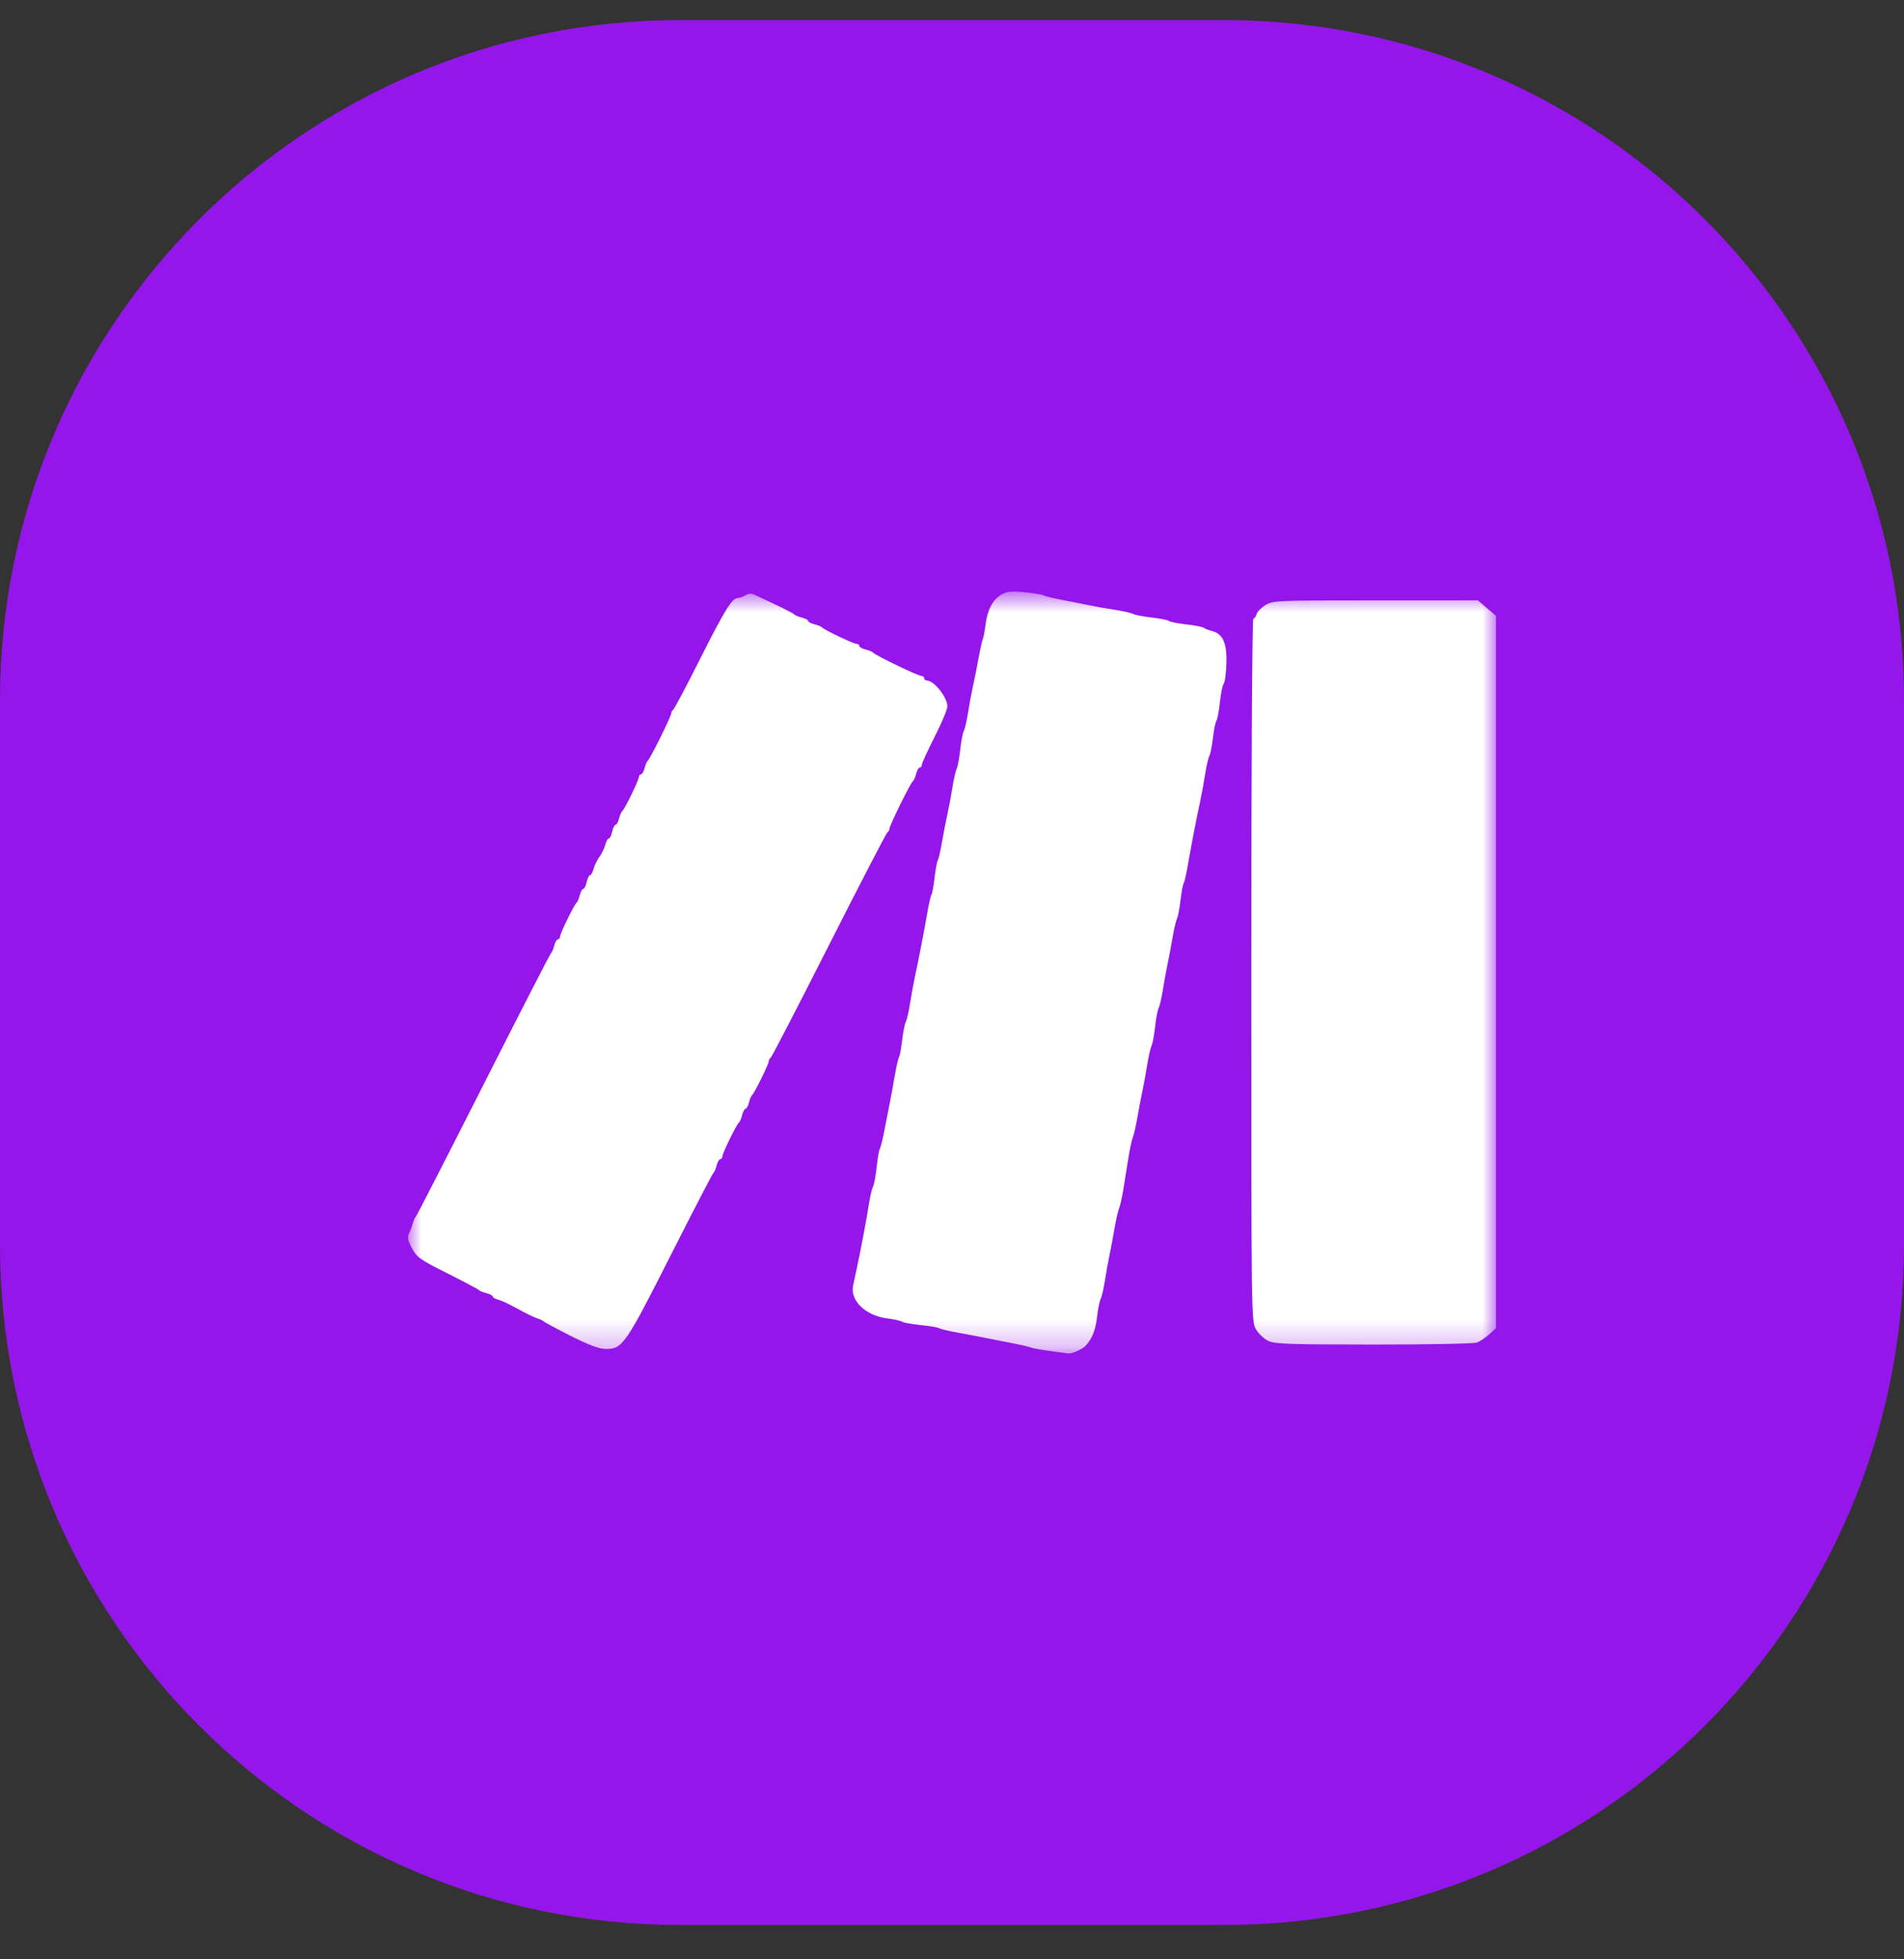 <svg width="70" height="72" viewBox="0 0 70 72" fill="none" xmlns="http://www.w3.org/2000/svg">
<rect x="0" y="0" width="70" height="72" fill="#333333" stroke="none"/>
<g clip-path="url(#clip0_2348_4944)">
<path d="M0 25.738C0 11.931 11.193 0.738 25 0.738H45C58.807 0.738 70 11.931 70 25.738V45.738C70 59.545 58.807 70.738 45 70.738H25C11.193 70.738 0 59.545 0 45.738V25.738Z" fill="#9516EA"/>
<mask id="mask0_2348_4944" style="mask-type:luminance" maskUnits="userSpaceOnUse" x="15" y="21" width="40" height="29">
<path d="M55 21.738H15V49.738H55V21.738Z" fill="white"/>
</mask>
<g mask="url(#mask0_2348_4944)">
<path d="M38.626 49.649C38.297 49.607 37.971 49.548 37.901 49.518C37.83 49.488 37.504 49.413 37.176 49.351C36.847 49.289 36.406 49.202 36.195 49.158C35.984 49.115 35.542 49.031 35.214 48.972C34.886 48.912 34.579 48.84 34.532 48.809C34.485 48.779 34.178 48.727 33.85 48.694C33.521 48.661 33.214 48.605 33.167 48.57C33.12 48.536 32.877 48.482 32.627 48.45C31.826 48.35 31.247 47.795 31.364 47.24C31.39 47.115 31.448 46.842 31.494 46.634C31.642 45.954 31.853 44.836 31.94 44.278C31.986 43.977 32.057 43.671 32.097 43.598C32.137 43.525 32.198 43.203 32.231 42.883C32.265 42.562 32.317 42.262 32.346 42.216C32.376 42.17 32.447 41.886 32.505 41.585C32.562 41.284 32.648 40.849 32.696 40.617C32.743 40.386 32.83 39.912 32.889 39.565C32.949 39.218 33.021 38.896 33.051 38.85C33.081 38.804 33.134 38.521 33.168 38.222C33.203 37.923 33.263 37.62 33.302 37.549C33.34 37.478 33.411 37.173 33.458 36.872C33.505 36.571 33.581 36.155 33.626 35.947C33.762 35.321 33.984 34.175 34.091 33.548C34.146 33.224 34.215 32.921 34.245 32.875C34.275 32.829 34.327 32.545 34.361 32.244C34.395 31.943 34.448 31.659 34.478 31.613C34.508 31.567 34.577 31.264 34.633 30.939C34.688 30.616 34.776 30.161 34.829 29.93C34.881 29.698 34.963 29.263 35.011 28.962C35.058 28.661 35.131 28.339 35.172 28.247C35.214 28.154 35.273 27.834 35.305 27.535C35.337 27.236 35.395 26.933 35.434 26.861C35.473 26.79 35.543 26.486 35.59 26.185C35.637 25.884 35.718 25.449 35.77 25.217C35.822 24.986 35.913 24.531 35.972 24.207C36.031 23.883 36.102 23.561 36.131 23.492C36.159 23.423 36.206 23.177 36.235 22.945C36.303 22.405 36.499 22.035 36.815 21.851C37.021 21.731 37.175 21.715 37.673 21.764C38.008 21.796 38.32 21.848 38.368 21.879C38.416 21.909 38.724 21.985 39.052 22.046C39.38 22.108 39.822 22.195 40.033 22.24C40.244 22.285 40.666 22.36 40.971 22.406C41.276 22.452 41.584 22.522 41.657 22.56C41.729 22.599 42.036 22.658 42.339 22.692C42.642 22.726 42.928 22.783 42.975 22.819C43.022 22.855 43.31 22.912 43.615 22.945C43.919 22.979 44.207 23.034 44.254 23.069C44.301 23.104 44.435 23.156 44.553 23.186C44.955 23.288 45.109 23.625 45.089 24.363C45.079 24.727 45.035 25.067 44.991 25.12C44.947 25.174 44.883 25.482 44.849 25.806C44.816 26.13 44.758 26.433 44.722 26.48C44.687 26.526 44.629 26.808 44.594 27.107C44.56 27.406 44.5 27.709 44.461 27.78C44.422 27.852 44.352 28.156 44.305 28.457C44.258 28.758 44.182 29.174 44.137 29.383C44.001 30.008 43.778 31.154 43.672 31.781C43.617 32.105 43.548 32.408 43.518 32.454C43.488 32.501 43.435 32.783 43.401 33.082C43.366 33.381 43.308 33.684 43.272 33.755C43.236 33.827 43.161 34.15 43.105 34.474C43.05 34.798 42.968 35.233 42.922 35.442C42.877 35.65 42.801 36.066 42.754 36.367C42.707 36.668 42.636 36.973 42.597 37.044C42.559 37.115 42.501 37.418 42.469 37.717C42.437 38.016 42.377 38.337 42.336 38.429C42.295 38.522 42.222 38.844 42.174 39.144C42.127 39.445 42.05 39.862 42.005 40.07C41.959 40.278 41.876 40.714 41.82 41.038C41.764 41.362 41.687 41.703 41.648 41.795C41.61 41.888 41.538 42.219 41.488 42.532C41.438 42.844 41.356 43.355 41.306 43.668C41.256 43.98 41.183 44.311 41.143 44.404C41.104 44.496 41.026 44.837 40.971 45.161C40.916 45.485 40.834 45.921 40.789 46.129C40.744 46.337 40.669 46.754 40.622 47.055C40.575 47.356 40.504 47.66 40.465 47.731C40.427 47.803 40.366 48.105 40.331 48.402C40.272 48.903 40.146 49.209 39.891 49.474C39.786 49.582 39.384 49.756 39.281 49.737C39.249 49.731 38.954 49.691 38.626 49.649ZM20.972 49.086C20.456 48.825 20.015 48.588 19.991 48.56C19.968 48.531 19.86 48.481 19.752 48.447C19.644 48.414 19.323 48.257 19.039 48.099C18.755 47.94 18.43 47.788 18.318 47.76C18.206 47.732 18.115 47.68 18.115 47.644C18.115 47.608 18.01 47.552 17.881 47.52C17.753 47.488 17.628 47.437 17.604 47.406C17.58 47.375 17.062 47.099 16.452 46.794C15.444 46.289 15.325 46.206 15.146 45.873C14.994 45.592 14.968 45.467 15.034 45.334C15.081 45.239 15.146 45.067 15.179 44.951C15.211 44.835 15.262 44.722 15.292 44.699C15.322 44.675 16.439 42.498 17.775 39.86C19.111 37.221 20.23 35.044 20.261 35.02C20.293 34.996 20.345 34.873 20.377 34.747C20.41 34.62 20.47 34.516 20.512 34.516C20.554 34.516 20.588 34.472 20.588 34.419C20.588 34.308 21.114 33.233 21.2 33.169C21.231 33.145 21.283 33.022 21.315 32.895C21.348 32.768 21.405 32.665 21.443 32.665C21.481 32.665 21.538 32.551 21.569 32.412C21.6 32.273 21.656 32.16 21.694 32.16C21.732 32.16 21.789 32.058 21.821 31.933C21.853 31.809 21.95 31.608 22.038 31.486C22.125 31.365 22.223 31.164 22.255 31.04C22.286 30.915 22.343 30.813 22.381 30.813C22.42 30.813 22.476 30.7 22.507 30.561C22.538 30.422 22.594 30.308 22.632 30.308C22.671 30.308 22.728 30.205 22.76 30.078C22.793 29.951 22.846 29.828 22.879 29.804C22.964 29.743 23.488 28.666 23.488 28.552C23.488 28.5 23.522 28.457 23.564 28.457C23.605 28.457 23.666 28.353 23.698 28.227C23.731 28.1 23.783 27.977 23.815 27.953C23.9 27.891 24.682 26.314 24.682 26.206C24.682 26.156 24.71 26.102 24.746 26.087C24.781 26.071 25.21 25.264 25.699 24.291C26.635 22.431 26.913 21.977 27.118 21.977C27.186 21.977 27.316 21.932 27.407 21.876C27.529 21.801 27.621 21.799 27.768 21.868C27.876 21.919 28.234 22.088 28.562 22.242C28.89 22.397 29.179 22.549 29.203 22.58C29.227 22.612 29.351 22.663 29.48 22.695C29.608 22.727 29.713 22.783 29.713 22.819C29.713 22.855 29.819 22.911 29.947 22.943C30.076 22.974 30.2 23.026 30.224 23.057C30.29 23.142 31.379 23.66 31.492 23.66C31.546 23.66 31.59 23.694 31.59 23.735C31.59 23.777 31.695 23.837 31.823 23.868C31.952 23.9 32.077 23.952 32.1 23.984C32.168 24.075 33.751 24.838 33.871 24.838C33.93 24.838 33.978 24.876 33.978 24.923C33.978 24.969 34.026 25.008 34.084 25.01C34.349 25.017 34.83 25.627 34.83 25.957C34.83 26.067 34.62 26.57 34.362 27.075C34.105 27.581 33.894 28.041 33.893 28.099C33.893 28.157 33.858 28.205 33.816 28.205C33.774 28.205 33.714 28.308 33.682 28.435C33.649 28.562 33.595 28.685 33.56 28.709C33.476 28.766 32.698 30.346 32.698 30.459C32.698 30.507 32.669 30.559 32.633 30.575C32.597 30.59 31.628 32.459 30.479 34.726C29.331 36.994 28.363 38.862 28.328 38.878C28.292 38.893 28.264 38.946 28.264 38.996C28.264 39.102 27.735 40.177 27.652 40.239C27.621 40.263 27.568 40.386 27.536 40.513C27.504 40.639 27.448 40.743 27.411 40.743C27.374 40.743 27.317 40.847 27.285 40.974C27.253 41.101 27.201 41.224 27.169 41.247C27.081 41.313 26.558 42.38 26.558 42.495C26.558 42.55 26.524 42.595 26.482 42.595C26.44 42.595 26.379 42.698 26.347 42.825C26.315 42.952 26.262 43.075 26.23 43.099C26.197 43.122 25.484 44.498 24.644 46.157C22.978 49.447 22.879 49.588 22.243 49.57C22.019 49.564 21.603 49.406 20.972 49.086ZM46.624 49.274C46.473 49.2 46.272 49.01 46.176 48.85C46.004 48.562 46.003 48.483 46.003 35.647C46.003 28.232 46.035 22.735 46.078 22.735C46.119 22.735 46.173 22.661 46.197 22.571C46.221 22.48 46.369 22.329 46.526 22.234C46.803 22.068 46.935 22.062 50.572 22.062L54.332 22.061L54.666 22.346L55 22.631V35.718V48.806L54.754 49.031C54.619 49.154 54.415 49.29 54.301 49.333C54.185 49.377 52.498 49.41 50.496 49.409C47.387 49.407 46.861 49.389 46.624 49.274Z" fill="white"/>
</g>
</g>
<defs>
<clipPath id="clip0_2348_4944">
<rect width="70" height="71" fill="white" transform="translate(0 0.5)"/>
</clipPath>
</defs>
</svg>
